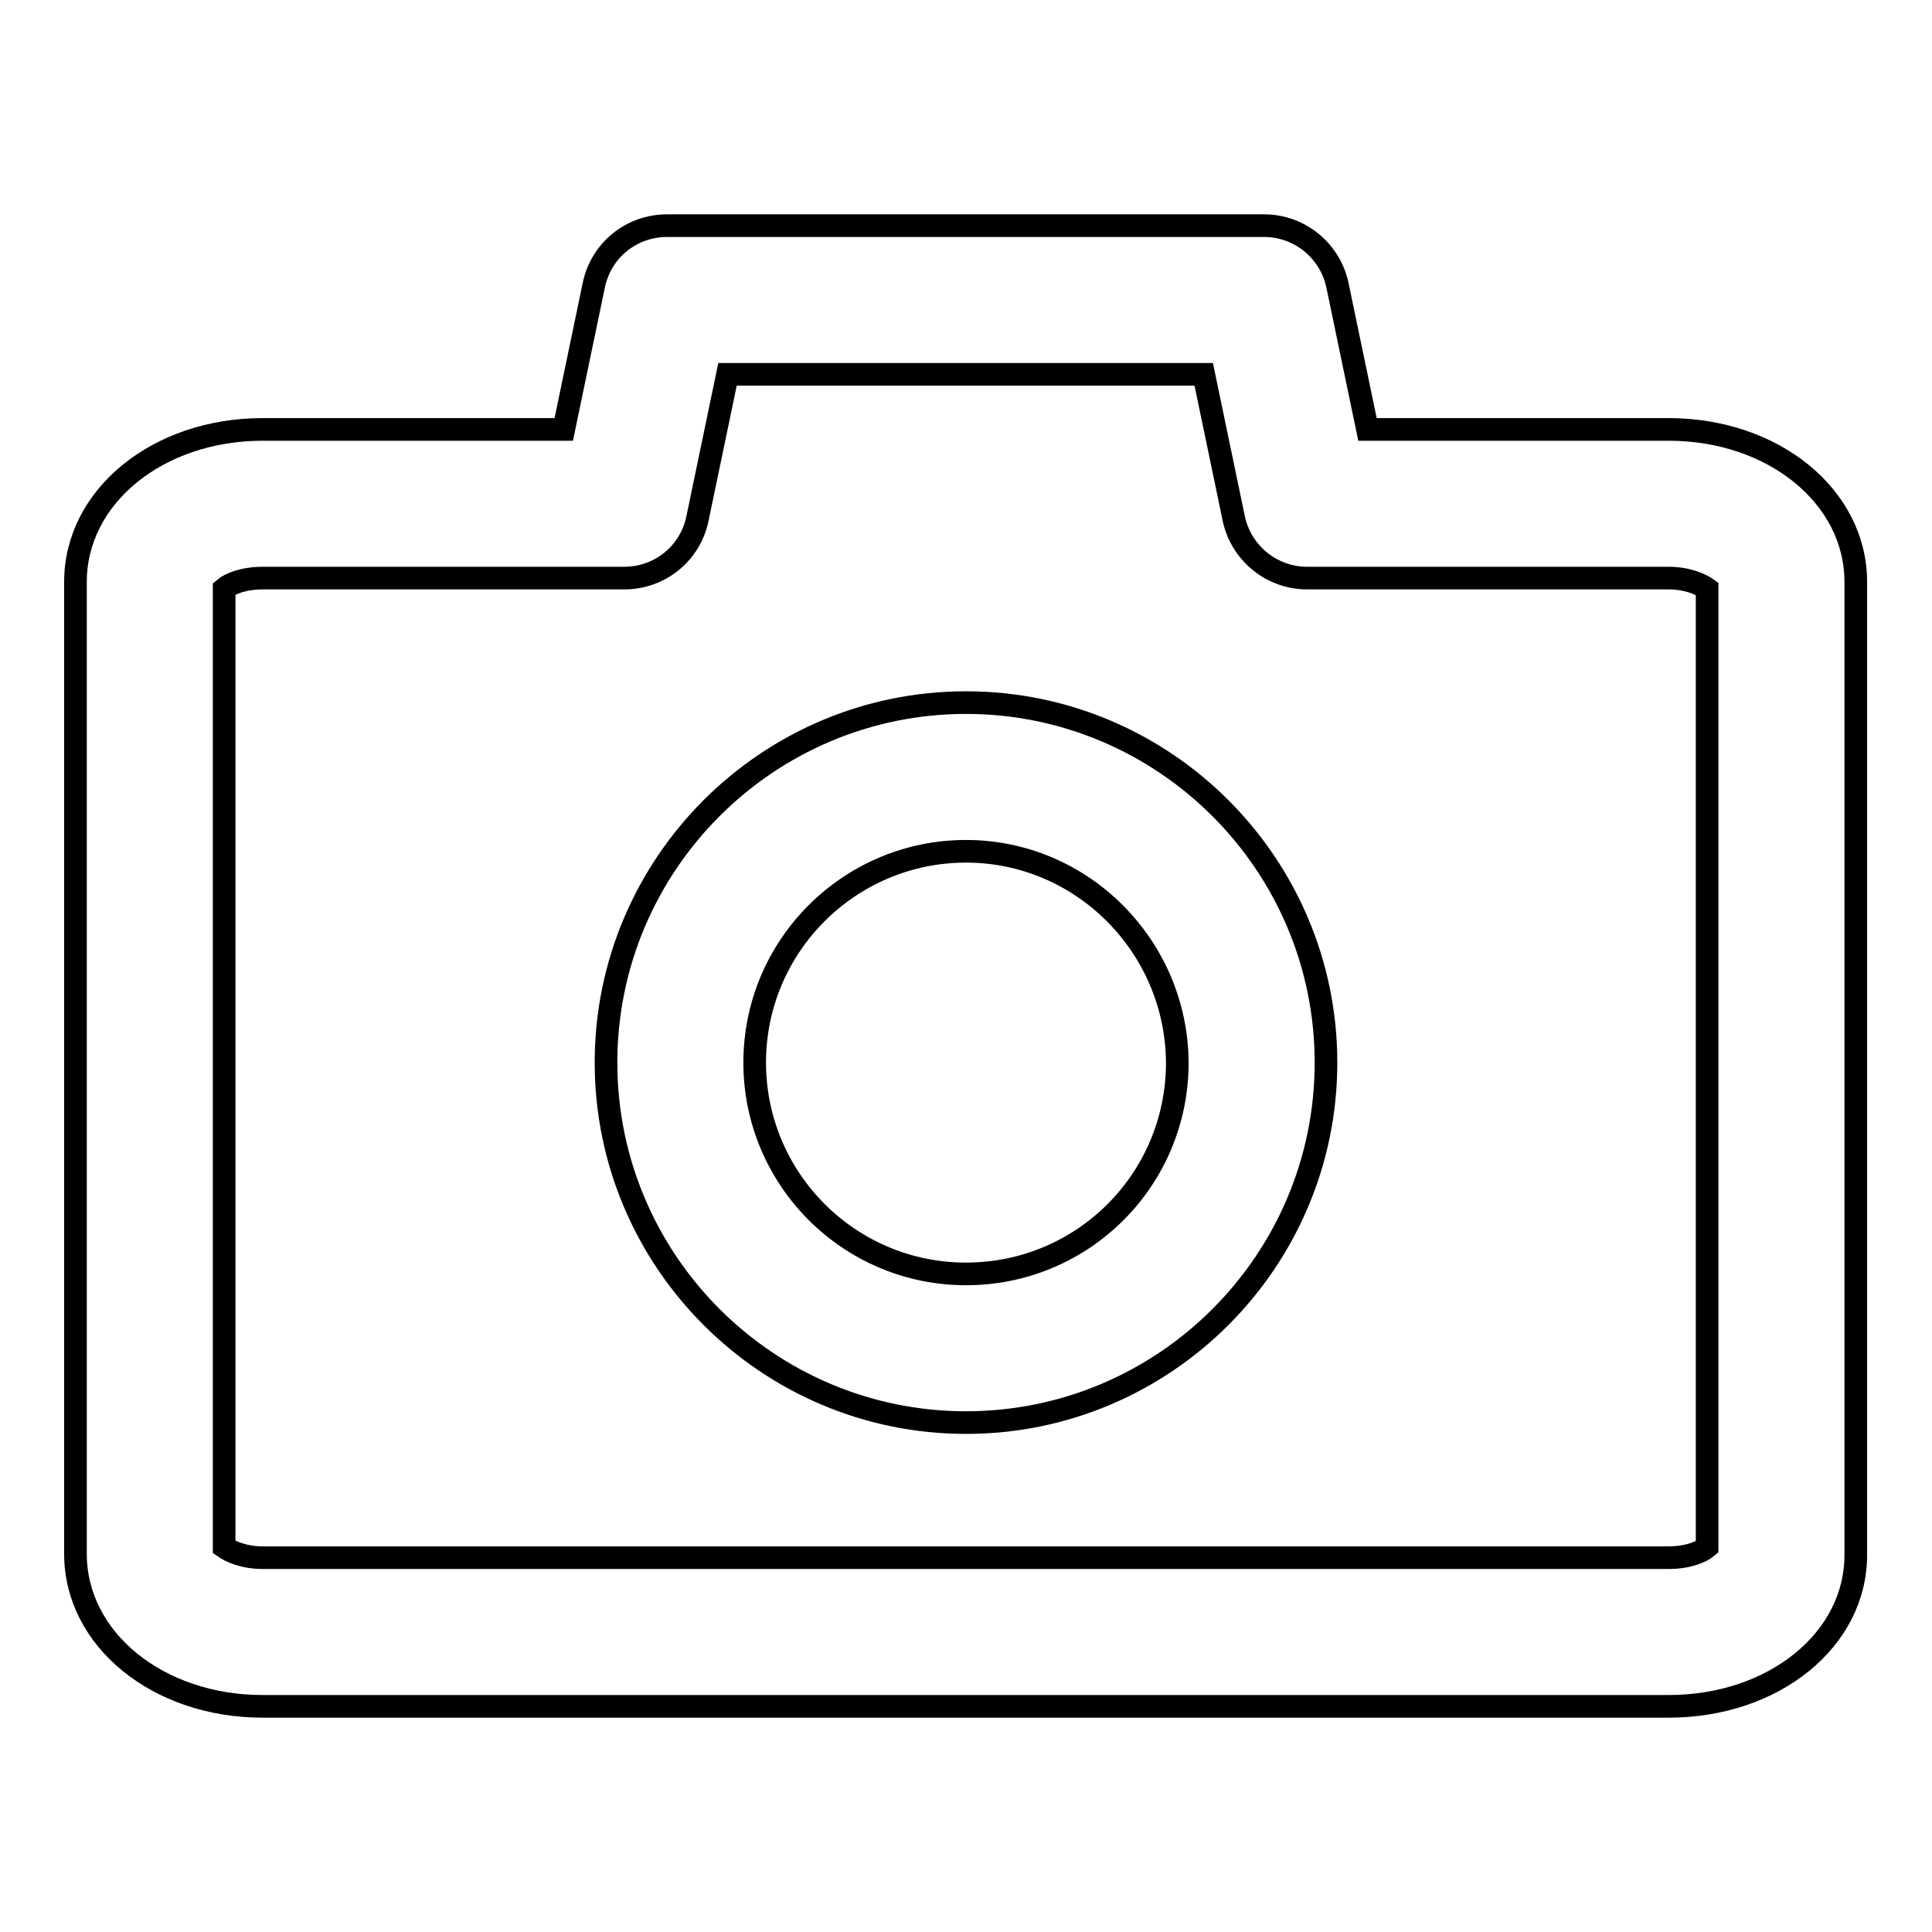 <?xml version="1.0" encoding="utf-8"?>
<!-- Svg Vector Icons : http://www.onlinewebfonts.com/icon -->
<!DOCTYPE svg PUBLIC "-//W3C//DTD SVG 1.1//EN" "http://www.w3.org/Graphics/SVG/1.1/DTD/svg11.dtd">
<svg version="1.1" xmlns="http://www.w3.org/2000/svg" xmlns:xlink="http://www.w3.org/1999/xlink" x="0px" y="0px" viewBox="0 0 256 256" enable-background="new 0 0 256 256" xml:space="preserve">
<g><g><g><g><g><path stroke-width="3" fill-opacity="0" stroke="#000000"  d="M221.1,226.1H34.8c-13.9,0-24.8-8.9-24.8-20.2V77.1c0-11.3,10.9-20.2,24.8-20.2h39.9l4-19.2c1-4.6,5-7.8,9.7-7.8h79.1c4.7,0,8.7,3.3,9.7,7.8l4,19.2h39.9c13.9,0,24.8,8.9,24.8,20.2v128.8C246,217.2,235.1,226.1,221.1,226.1z M29.7,205c0.7,0.5,2.5,1.4,5.1,1.4h186.3c2.6,0,4.4-0.8,5.1-1.4V78c-0.7-0.5-2.5-1.4-5.1-1.4h-47.9c-4.7,0-8.7-3.3-9.7-7.8l-4-19.2H96.4l-4,19.2c-1,4.6-5,7.8-9.7,7.8H34.8c-2.6,0-4.4,0.8-5.1,1.4V205L29.7,205z"/></g><g><path stroke-width="3" fill-opacity="0" stroke="#000000"  d="M128,188.5c-26.3,0-47.7-21.4-47.7-47.7c0-26.3,21.4-47.7,47.7-47.7c26.3,0,47.7,21.4,47.7,47.7C175.7,167.1,154.3,188.5,128,188.5z M128,112.8c-15.4,0-28,12.5-28,28c0,15.4,12.5,28,28,28s28-12.5,28-28C155.9,125.4,143.4,112.8,128,112.8z"/></g></g></g><g></g><g></g><g></g><g></g><g></g><g></g><g></g><g></g><g></g><g></g><g></g><g></g><g></g><g></g><g></g></g></g>
</svg>